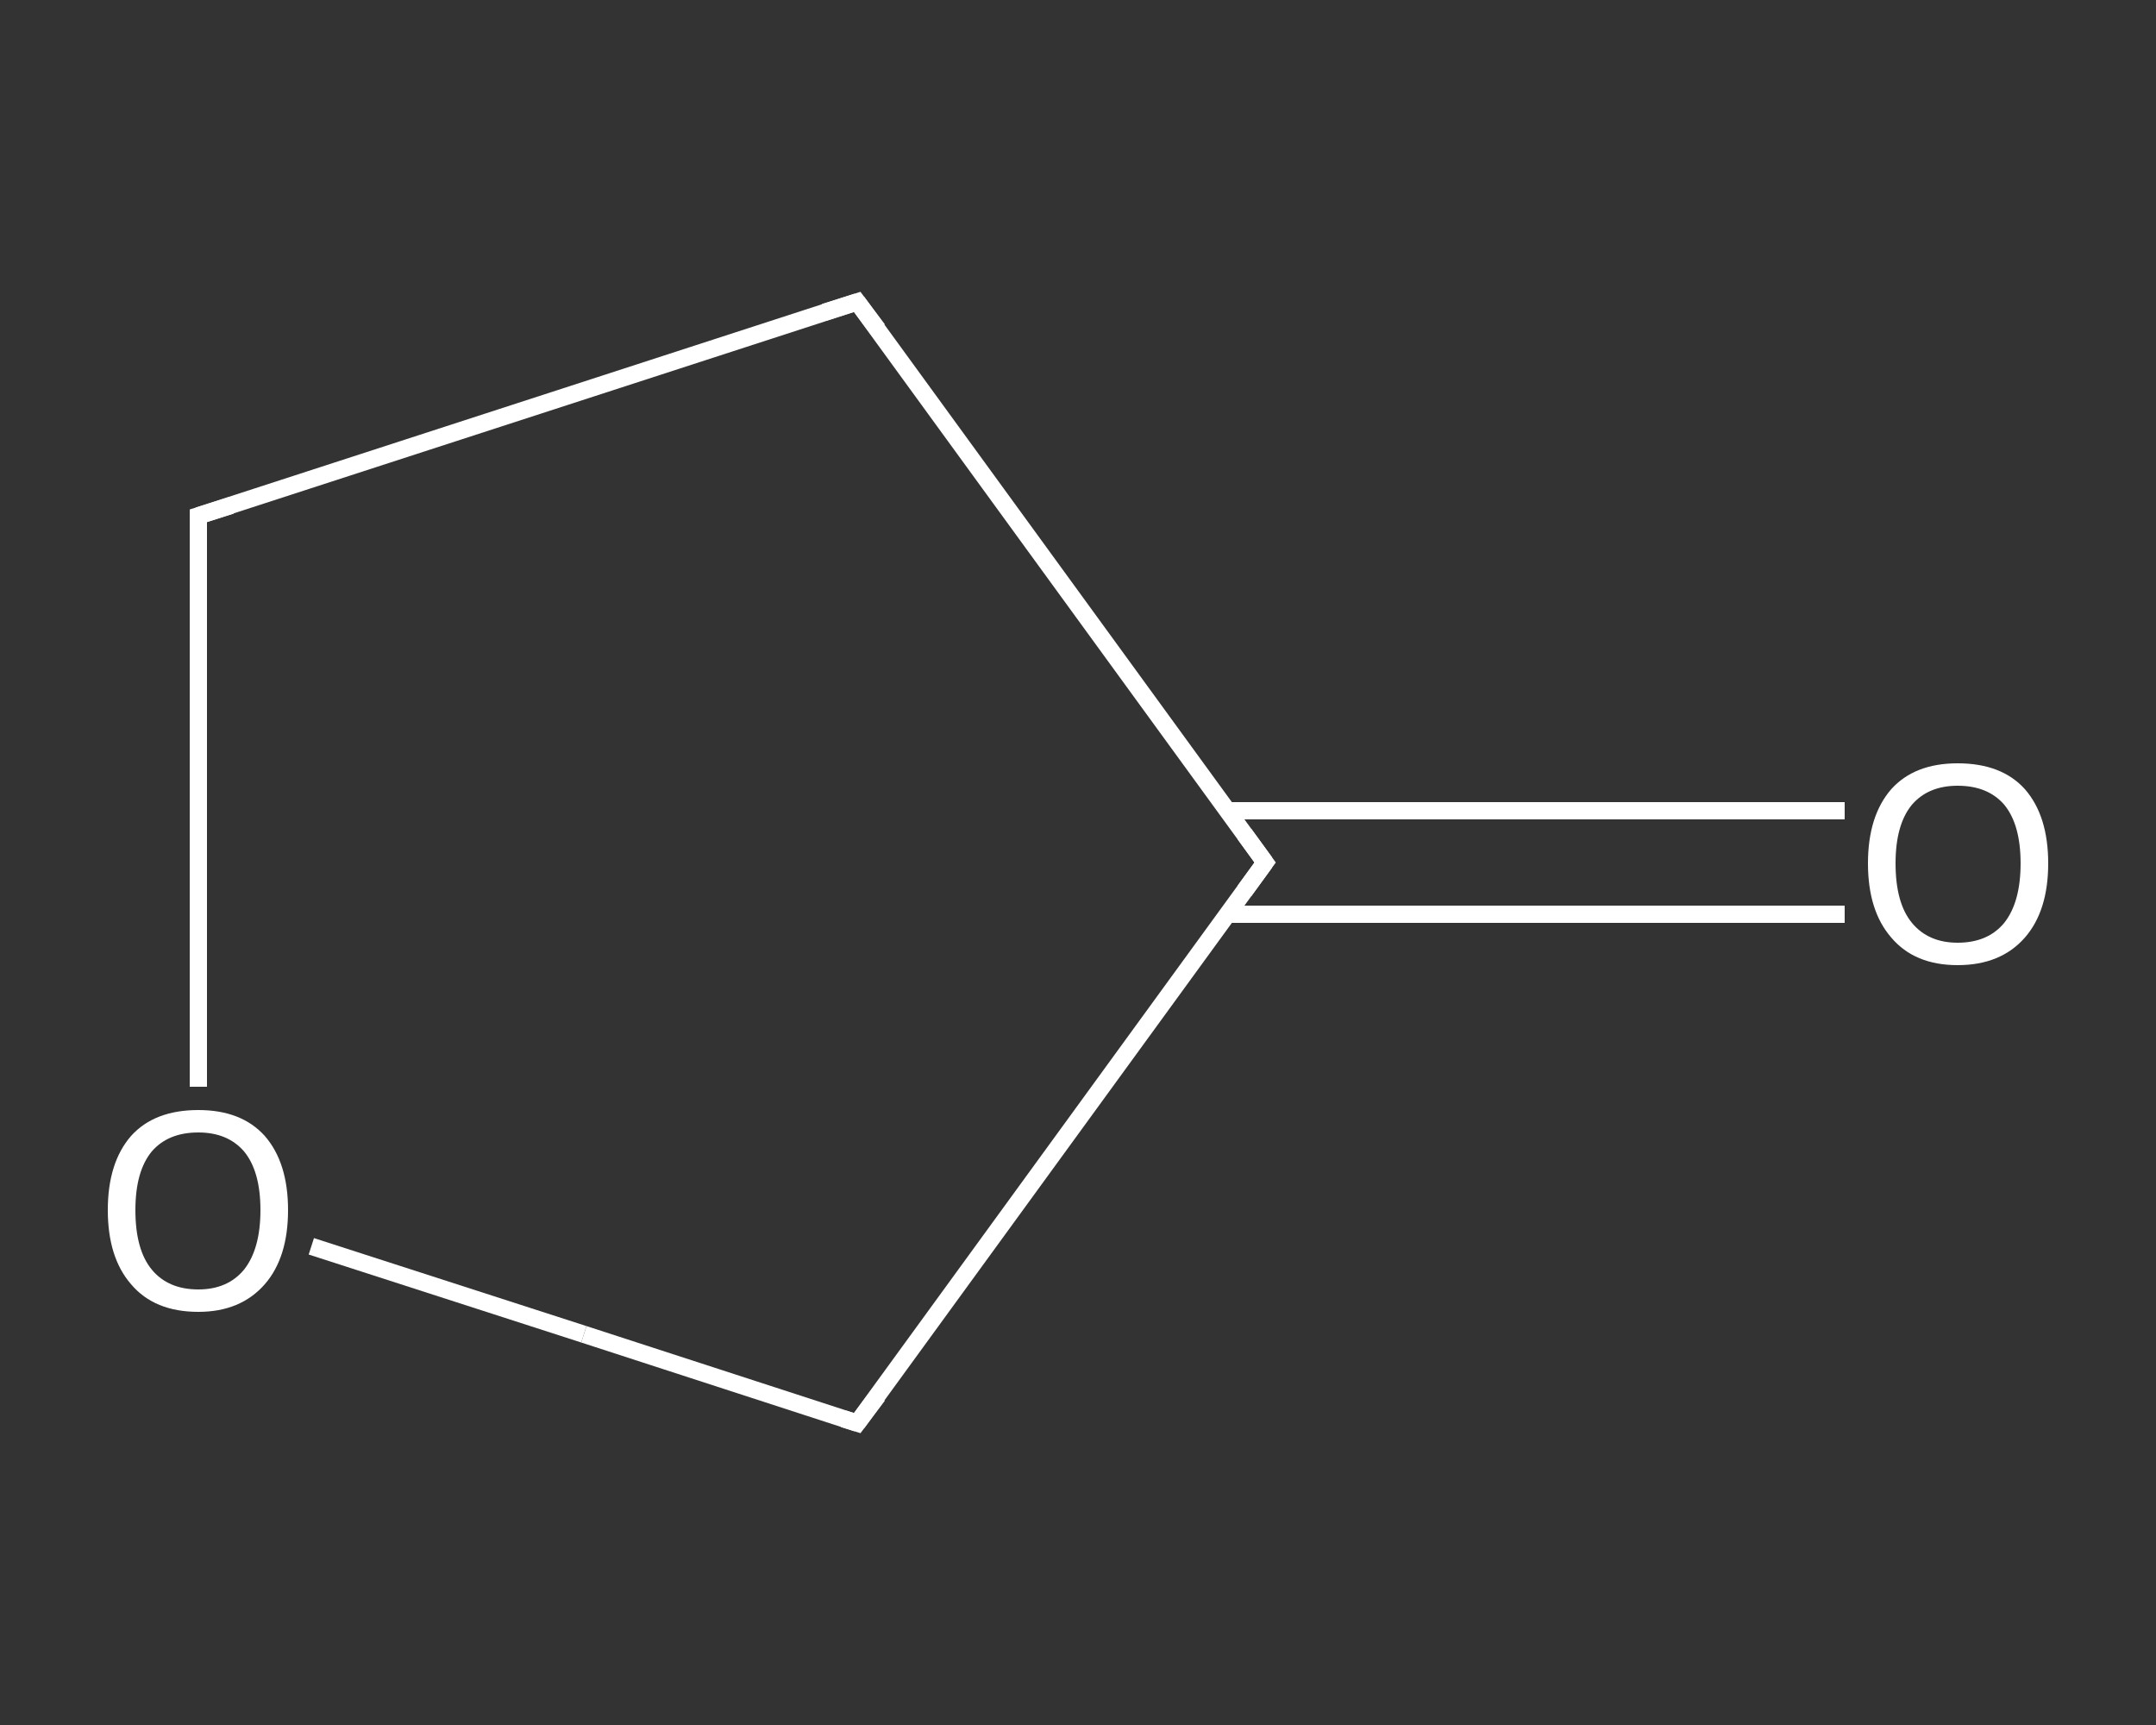 <?xml version='1.0' encoding='iso-8859-1'?>
<svg version='1.1' baseProfile='full'
              xmlns='http://www.w3.org/2000/svg'
                      xmlns:rdkit='http://www.rdkit.org/xml'
                      xmlns:xlink='http://www.w3.org/1999/xlink'
                  xml:space='preserve'
width='250px' height='200px' viewBox='0 0 250 200'>
<rect x="0" y="0" width="250" height="200" fill="#333333" stroke="none"/>
<!-- END OF HEADER -->
<rect style='opacity:1.0;fill:transparent;stroke:none' width='250.0' height='200.0' x='0.0' y='0.0'> </rect>
<path class='bond-0 atom-0 atom-1' d='M 213.9,106.0 L 178.1,106.0' style='fill:none;fill-rule:evenodd;stroke:#FFFFFF;stroke-width:2.0px;stroke-linecap:butt;stroke-linejoin:miter;stroke-opacity:1' />
<path class='bond-0 atom-0 atom-1' d='M 178.1,106.0 L 142.3,106.0' style='fill:none;fill-rule:evenodd;stroke:#FFFFFF;stroke-width:2.0px;stroke-linecap:butt;stroke-linejoin:miter;stroke-opacity:1' />
<path class='bond-0 atom-0 atom-1' d='M 213.9,94.0 L 178.1,94.0' style='fill:none;fill-rule:evenodd;stroke:#FFFFFF;stroke-width:2.0px;stroke-linecap:butt;stroke-linejoin:miter;stroke-opacity:1' />
<path class='bond-0 atom-0 atom-1' d='M 178.1,94.0 L 142.3,94.0' style='fill:none;fill-rule:evenodd;stroke:#FFFFFF;stroke-width:2.0px;stroke-linecap:butt;stroke-linejoin:miter;stroke-opacity:1' />
<path class='bond-1 atom-1 atom-2' d='M 146.7,100.0 L 99.4,35.0' style='fill:none;fill-rule:evenodd;stroke:#FFFFFF;stroke-width:2.0px;stroke-linecap:butt;stroke-linejoin:miter;stroke-opacity:1' />
<path class='bond-2 atom-2 atom-3' d='M 99.4,35.0 L 23.0,59.8' style='fill:none;fill-rule:evenodd;stroke:#FFFFFF;stroke-width:2.0px;stroke-linecap:butt;stroke-linejoin:miter;stroke-opacity:1' />
<path class='bond-3 atom-3 atom-4' d='M 23.0,59.8 L 23.0,92.9' style='fill:none;fill-rule:evenodd;stroke:#FFFFFF;stroke-width:2.0px;stroke-linecap:butt;stroke-linejoin:miter;stroke-opacity:1' />
<path class='bond-3 atom-3 atom-4' d='M 23.0,92.9 L 23.0,126.0' style='fill:none;fill-rule:evenodd;stroke:#FFFFFF;stroke-width:2.0px;stroke-linecap:butt;stroke-linejoin:miter;stroke-opacity:1' />
<path class='bond-4 atom-4 atom-5' d='M 36.1,144.5 L 67.7,154.7' style='fill:none;fill-rule:evenodd;stroke:#FFFFFF;stroke-width:2.0px;stroke-linecap:butt;stroke-linejoin:miter;stroke-opacity:1' />
<path class='bond-4 atom-4 atom-5' d='M 67.7,154.7 L 99.4,165.0' style='fill:none;fill-rule:evenodd;stroke:#FFFFFF;stroke-width:2.0px;stroke-linecap:butt;stroke-linejoin:miter;stroke-opacity:1' />
<path class='bond-5 atom-5 atom-1' d='M 99.4,165.0 L 146.7,100.0' style='fill:none;fill-rule:evenodd;stroke:#FFFFFF;stroke-width:2.0px;stroke-linecap:butt;stroke-linejoin:miter;stroke-opacity:1' />
<path d='M 144.3,96.7 L 146.7,100.0 L 144.3,103.3' style='fill:none;stroke:#FFFFFF;stroke-width:2.0px;stroke-linecap:butt;stroke-linejoin:miter;stroke-opacity:1;' />
<path d='M 101.8,38.2 L 99.4,35.0 L 95.6,36.2' style='fill:none;stroke:#FFFFFF;stroke-width:2.0px;stroke-linecap:butt;stroke-linejoin:miter;stroke-opacity:1;' />
<path d='M 26.8,58.6 L 23.0,59.8 L 23.0,61.5' style='fill:none;stroke:#FFFFFF;stroke-width:2.0px;stroke-linecap:butt;stroke-linejoin:miter;stroke-opacity:1;' />
<path d='M 97.8,164.5 L 99.4,165.0 L 101.8,161.8' style='fill:none;stroke:#FFFFFF;stroke-width:2.0px;stroke-linecap:butt;stroke-linejoin:miter;stroke-opacity:1;' />
<path class='atom-0' d='M 216.6 100.1
Q 216.6 94.6, 219.3 91.5
Q 222.0 88.5, 227.0 88.5
Q 232.1 88.5, 234.8 91.5
Q 237.5 94.6, 237.5 100.1
Q 237.5 105.6, 234.8 108.7
Q 232.0 111.9, 227.0 111.9
Q 222.0 111.9, 219.3 108.7
Q 216.6 105.6, 216.6 100.1
M 227.0 109.3
Q 230.5 109.3, 232.4 107.0
Q 234.3 104.6, 234.3 100.1
Q 234.3 95.6, 232.4 93.3
Q 230.5 91.1, 227.0 91.1
Q 223.6 91.1, 221.7 93.3
Q 219.8 95.6, 219.8 100.1
Q 219.8 104.7, 221.7 107.0
Q 223.6 109.3, 227.0 109.3
' fill='#FFFFFF'/>
<path class='atom-4' d='M 12.5 140.3
Q 12.5 134.8, 15.2 131.7
Q 17.9 128.7, 23.0 128.7
Q 28.0 128.7, 30.7 131.7
Q 33.4 134.8, 33.4 140.3
Q 33.4 145.8, 30.7 148.9
Q 27.9 152.1, 23.0 152.1
Q 17.9 152.1, 15.2 148.9
Q 12.5 145.8, 12.5 140.3
M 23.0 149.5
Q 26.4 149.5, 28.3 147.2
Q 30.2 144.8, 30.2 140.3
Q 30.2 135.8, 28.3 133.5
Q 26.4 131.3, 23.0 131.3
Q 19.5 131.3, 17.6 133.5
Q 15.7 135.8, 15.7 140.3
Q 15.7 144.9, 17.6 147.2
Q 19.5 149.5, 23.0 149.5
' fill='#FFFFFF'/>
</svg>
